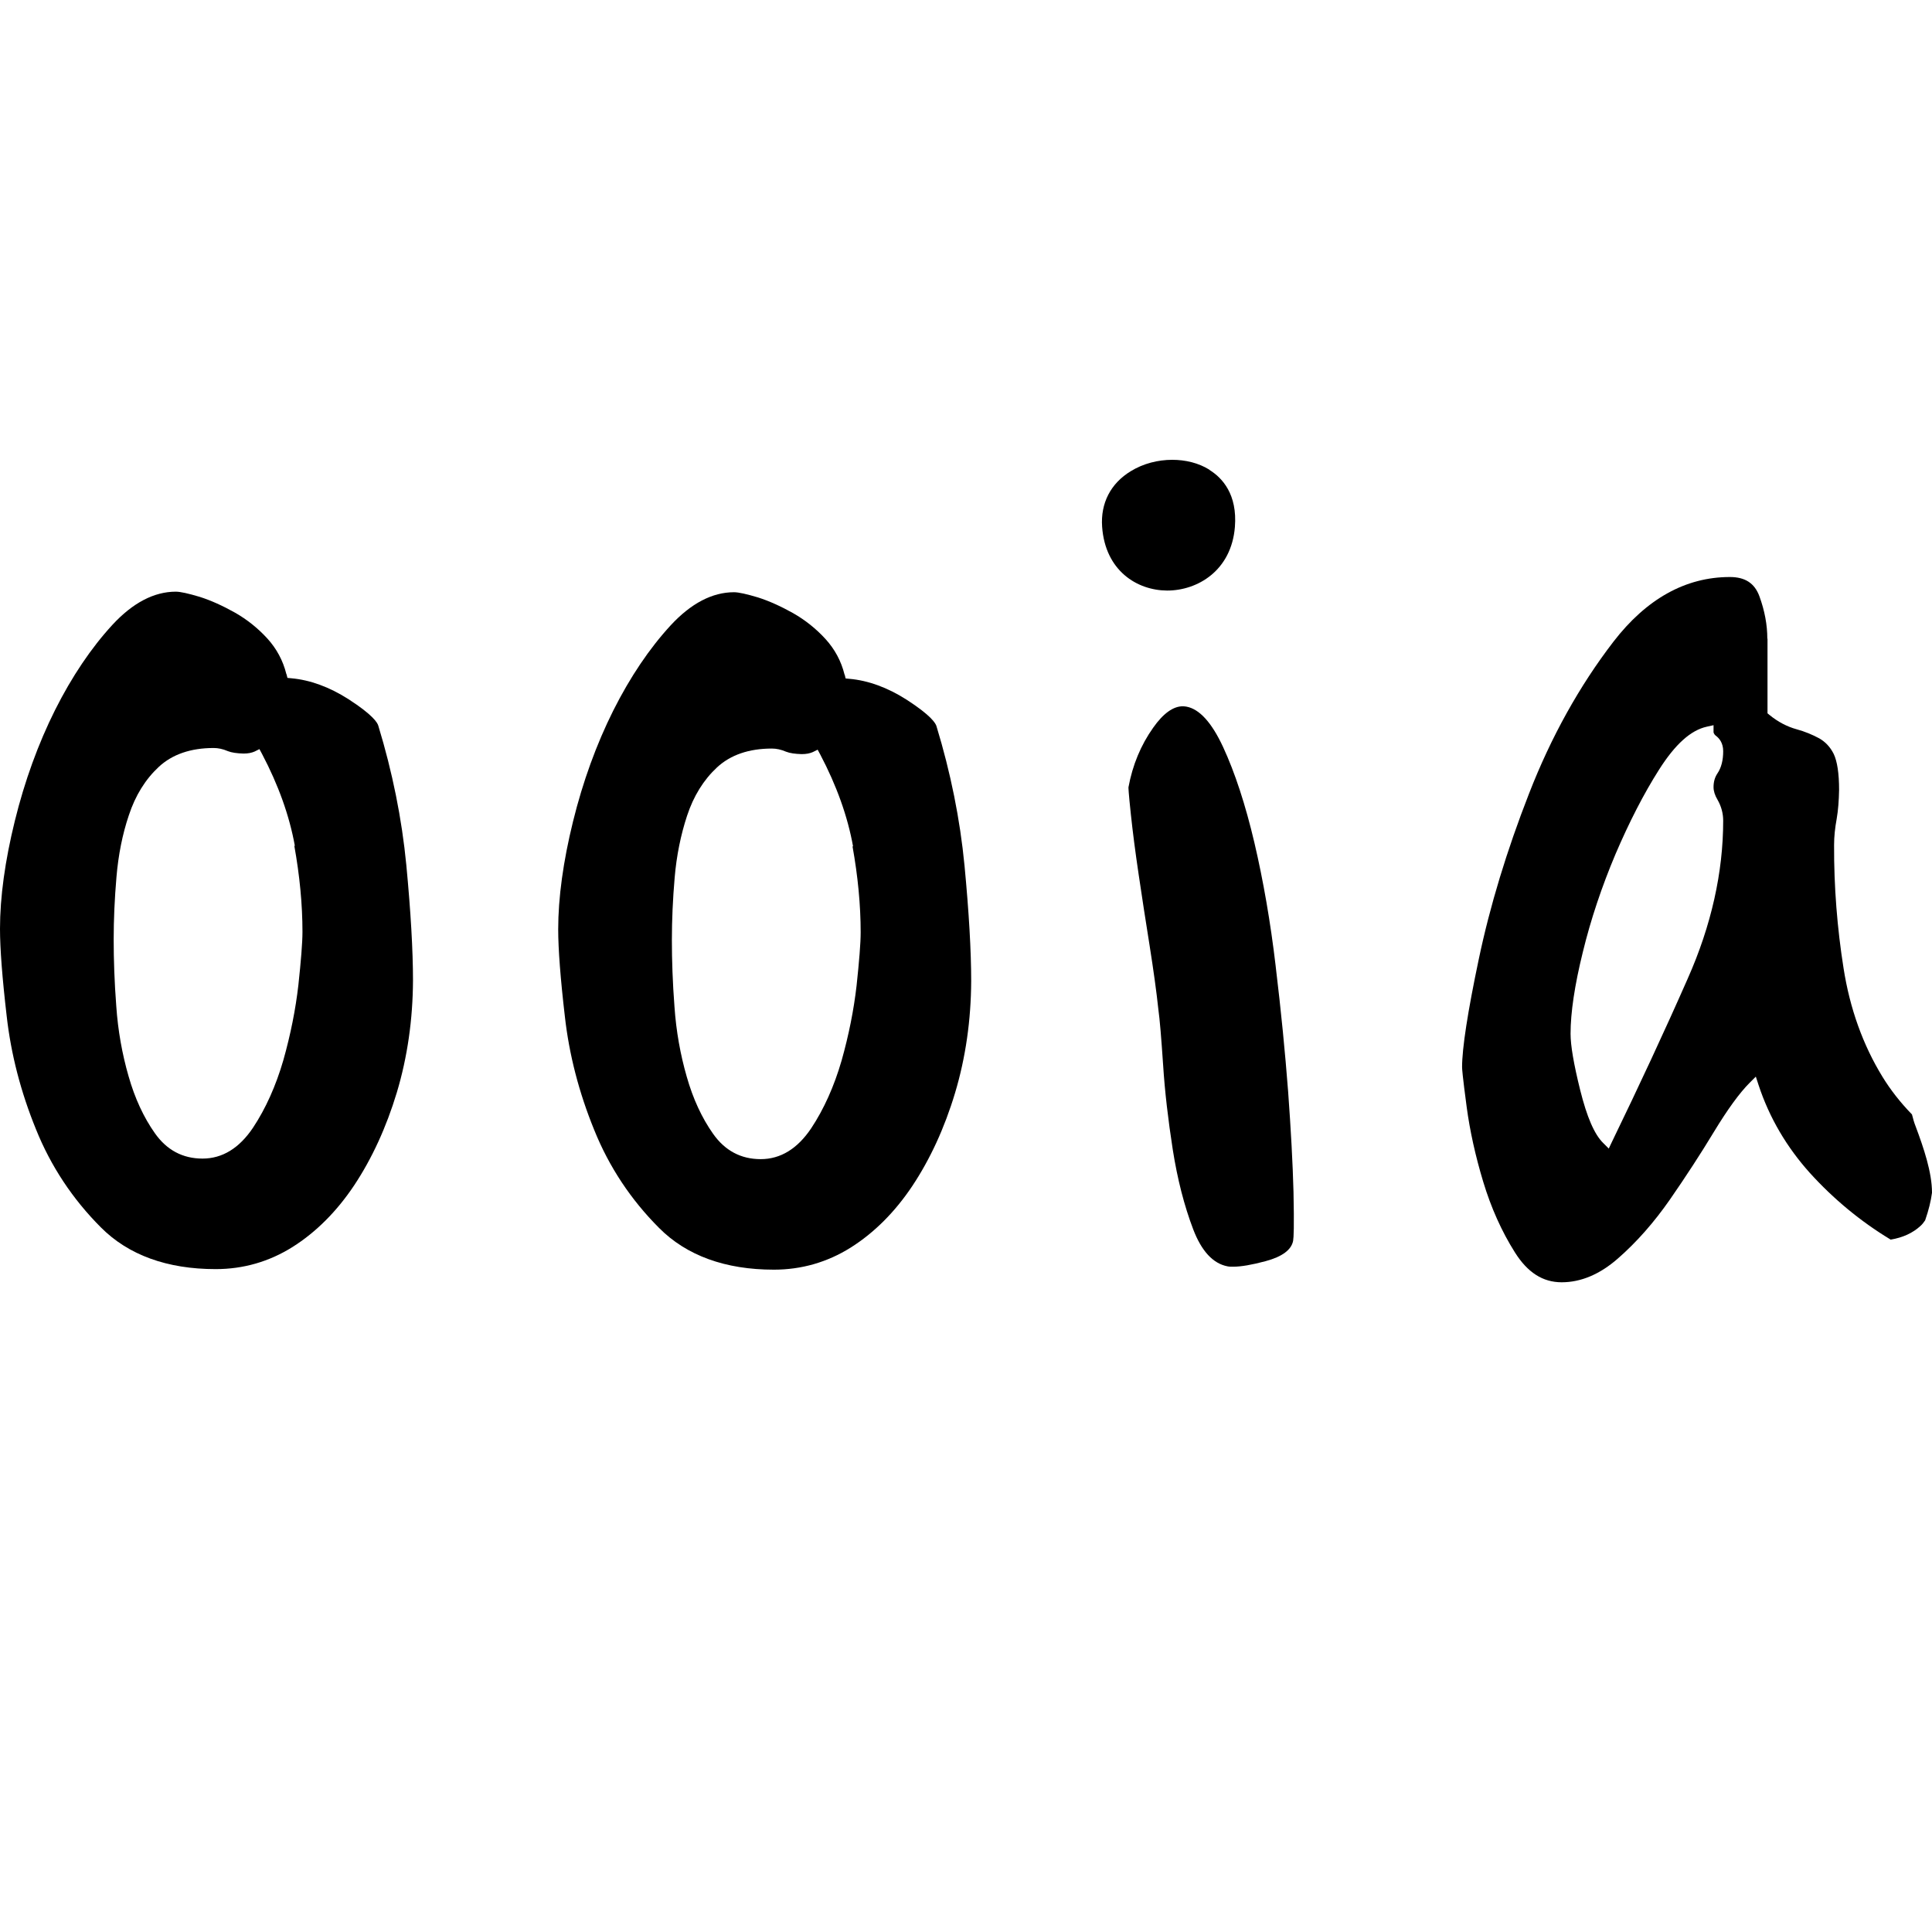 <svg width="500" height="500" viewBox="0 0 500 500" fill="none" xmlns="http://www.w3.org/2000/svg">
<path d="M74.103 174.433C73.239 170.929 71.559 167.858 69.207 165.266C66.76 162.578 63.928 160.323 60.808 158.547C57.641 156.771 54.569 155.379 51.689 154.467C48.81 153.604 46.698 153.124 45.498 153.124C39.883 153.124 34.364 156.003 29.084 161.715C23.613 167.666 18.622 175.057 14.254 183.744C9.887 192.479 6.383 202.125 3.84 212.444C1.296 222.763 0 232.17 0 240.376C0 245.464 0.576 253.047 1.728 262.934C2.832 272.772 5.375 282.611 9.311 292.258C13.15 301.809 18.814 310.352 26.109 317.647C33.212 324.798 43.242 328.445 55.817 328.445C62.968 328.445 69.639 326.525 75.686 322.734C81.781 318.894 87.157 313.519 91.668 306.752C96.228 299.889 99.971 291.778 102.707 282.707C105.442 273.588 106.834 263.845 106.882 253.767C106.882 245.992 106.306 235.961 105.155 223.867C104.003 211.916 101.555 199.774 97.907 187.823C97.716 187.103 96.612 185.088 90.132 180.912C85.237 177.792 80.246 175.969 75.398 175.537L74.391 175.441L74.15 174.481L74.103 174.433ZM76.166 218.875C77.558 226.602 78.278 234.089 78.278 241.144C78.278 243.976 77.894 248.631 77.222 254.919C76.502 261.206 75.206 267.733 73.335 274.356C71.415 280.979 68.775 286.883 65.464 291.874C61.912 297.153 57.545 299.841 52.409 299.841C47.274 299.841 43.147 297.633 40.075 293.266C37.195 289.186 34.892 284.243 33.26 278.484C31.628 272.82 30.524 266.725 30.092 260.39C29.612 254.151 29.42 248.343 29.42 243.16C29.42 237.977 29.66 232.553 30.14 226.986C30.62 221.323 31.676 215.9 33.356 210.956C35.035 205.869 37.627 201.693 41.083 198.478C44.586 195.214 49.386 193.582 55.289 193.582C56.441 193.582 57.641 193.822 58.984 194.398C59.944 194.782 61.336 194.974 63.016 195.022C64.216 195.022 65.128 194.83 65.896 194.494L67.143 193.87L67.815 195.118C72.039 203.133 74.918 211.148 76.31 218.923L76.166 218.875Z" fill="black"/>
<path d="M218.564 174.577C217.7 171.073 216.02 168.002 213.669 165.41C211.221 162.722 208.389 160.467 205.27 158.691C202.102 156.915 199.031 155.523 196.151 154.611C193.271 153.748 191.16 153.268 189.96 153.268C184.344 153.268 178.825 156.147 173.546 161.859C168.074 167.81 163.083 175.201 158.716 183.888C154.348 192.623 150.845 202.269 148.301 212.588C145.757 222.907 144.462 232.313 144.462 240.52C144.462 245.608 145.037 253.191 146.189 263.078C147.293 272.916 149.837 282.755 153.772 292.402C157.612 301.953 163.275 310.495 170.57 317.791C177.673 324.942 187.704 328.589 200.278 328.589C207.429 328.589 214.101 326.669 220.148 322.878C226.243 319.038 231.618 313.663 236.13 306.896C240.689 300.033 244.433 291.97 247.168 282.851C249.904 273.732 251.296 263.989 251.344 253.911C251.344 246.136 250.768 236.105 249.616 224.011C248.464 212.06 246.017 199.918 242.369 187.967C242.177 187.247 241.073 185.232 234.594 181.056C229.699 177.936 224.707 176.113 219.86 175.681L218.852 175.585L218.612 174.625L218.564 174.577ZM220.628 219.019C222.02 226.746 222.74 234.233 222.74 241.288C222.74 244.12 222.356 248.775 221.684 255.063C220.964 261.35 219.668 267.877 217.796 274.5C215.876 281.123 213.237 287.026 209.925 292.018C206.374 297.297 202.006 299.985 196.871 299.985C191.735 299.985 187.608 297.777 184.536 293.41C181.657 289.33 179.353 284.387 177.721 278.628C176.089 272.964 174.986 266.869 174.554 260.534C174.074 254.295 173.882 248.487 173.882 243.304C173.882 238.121 174.122 232.697 174.602 227.13C175.082 221.467 176.185 216.044 177.817 211.1C179.497 206.013 182.089 201.837 185.544 198.622C189.048 195.358 193.847 193.726 199.75 193.726C200.902 193.726 202.102 193.966 203.446 194.542C204.406 194.926 205.798 195.118 207.477 195.166C208.677 195.166 209.589 194.974 210.357 194.638L211.605 194.014L212.277 195.262C216.5 203.277 219.38 211.292 220.772 219.067L220.628 219.019Z" fill="black"/>
<path d="M330.15 250.071C328.806 238.649 326.934 227.898 324.63 218.059C322.327 208.269 319.591 199.918 316.52 193.294C313.592 187.007 310.424 183.504 307.065 182.88C306.729 182.832 306.441 182.784 306.105 182.784C303.609 182.784 301.017 184.656 298.426 188.351C295.258 192.815 293.098 197.998 292.043 203.757C292.043 203.901 292.043 204.957 292.667 210.764C293.146 215.276 293.818 220.507 294.682 226.314C295.546 232.218 296.506 238.361 297.514 244.696C298.522 251.079 299.29 256.598 299.77 261.11C300.154 263.845 300.538 268.597 301.017 275.652C301.449 282.467 302.313 289.81 303.513 297.537C304.713 305.168 306.489 312.079 308.792 318.127C310.952 323.79 313.928 327.005 317.671 327.725C318.103 327.821 318.583 327.821 319.159 327.821C321.175 327.821 324.007 327.341 327.558 326.381C331.83 325.23 334.229 323.454 334.661 321.102C334.805 320.286 334.949 317.455 334.757 308.48C334.565 301.089 334.085 292.354 333.365 282.467C332.597 272.484 331.542 261.59 330.15 250.119V250.071Z" fill="black"/>
<path d="M457.381 165.266C457.381 161.763 456.71 158.067 455.318 154.275C454.07 150.916 451.622 149.332 447.687 149.332C436.216 149.332 426.089 154.995 417.547 166.082C408.764 177.505 401.421 190.703 395.709 205.389C389.95 220.123 385.583 234.521 382.703 248.247C379.823 261.926 378.384 271.333 378.384 276.18C378.384 276.564 378.48 278.292 379.583 286.547C380.399 292.642 381.839 299.169 383.855 305.84C385.871 312.511 388.606 318.654 392.062 324.126C395.325 329.309 399.261 331.853 404.156 331.853C409.148 331.853 414.043 329.789 418.698 325.71C423.546 321.486 428.057 316.351 432.137 310.495C436.264 304.544 440.104 298.641 443.559 292.93C447.111 287.074 450.23 282.803 452.774 280.259L454.406 278.628L455.126 280.835C457.909 289.282 462.421 296.913 468.42 303.584C474.515 310.303 481.474 316.063 489.153 320.718L489.297 320.814C492.465 320.286 495.057 319.086 497.024 317.263C497.456 316.879 497.84 316.399 498.224 315.823C499.136 313.183 499.712 310.879 500 308.672C500 303.392 497.84 297.057 495.777 291.538C495.393 290.578 495.105 289.57 494.817 288.418C491.745 285.251 489.249 282.035 487.186 278.676C482.146 270.469 478.739 261.014 477.107 250.551C475.475 240.232 474.611 229.53 474.659 218.683C474.659 216.524 474.899 214.268 475.331 211.916C475.715 209.708 475.907 207.165 475.955 204.429C475.955 200.158 475.475 197.038 474.563 195.118C473.651 193.294 472.404 191.999 470.82 191.087C469.044 190.127 467.076 189.311 464.965 188.735C462.517 188.063 460.117 186.815 457.957 185.04L457.429 184.608V165.314L457.381 165.266ZM444.519 207.021C445.479 208.701 445.959 210.524 445.959 212.396C445.959 225.738 442.887 239.513 436.792 253.239C430.793 266.869 424.17 281.075 417.211 295.425L416.347 297.249L414.907 295.809C412.603 293.554 410.683 289.042 408.956 282.131C407.276 275.364 406.46 270.565 406.46 267.541C406.46 262.07 407.516 254.967 409.628 246.424C411.691 237.929 414.571 229.386 418.074 221.083C421.626 212.78 425.418 205.389 429.353 199.198C433.529 192.623 437.56 188.975 441.735 188.063L443.463 187.679V189.455C443.463 189.455 443.463 189.983 444.135 190.463C444.951 191.087 445.959 192.287 445.959 194.398C445.959 196.75 445.479 198.67 444.471 200.158C443.799 201.165 443.463 202.317 443.463 203.709C443.463 204.717 443.799 205.821 444.519 207.021Z" fill="black"/>
<path d="M312.968 121.544C310.184 119.816 306.825 119 303.369 119C299.674 119 295.882 119.96 292.667 121.928C287.435 125.095 284.796 130.231 285.227 136.326C286.043 147.7 294.25 152.788 302.025 152.836H302.073C309.896 152.836 318.679 147.7 319.591 136.374C320.263 127.927 316.327 123.655 312.968 121.592V121.544Z" fill="black"/>
</svg>
